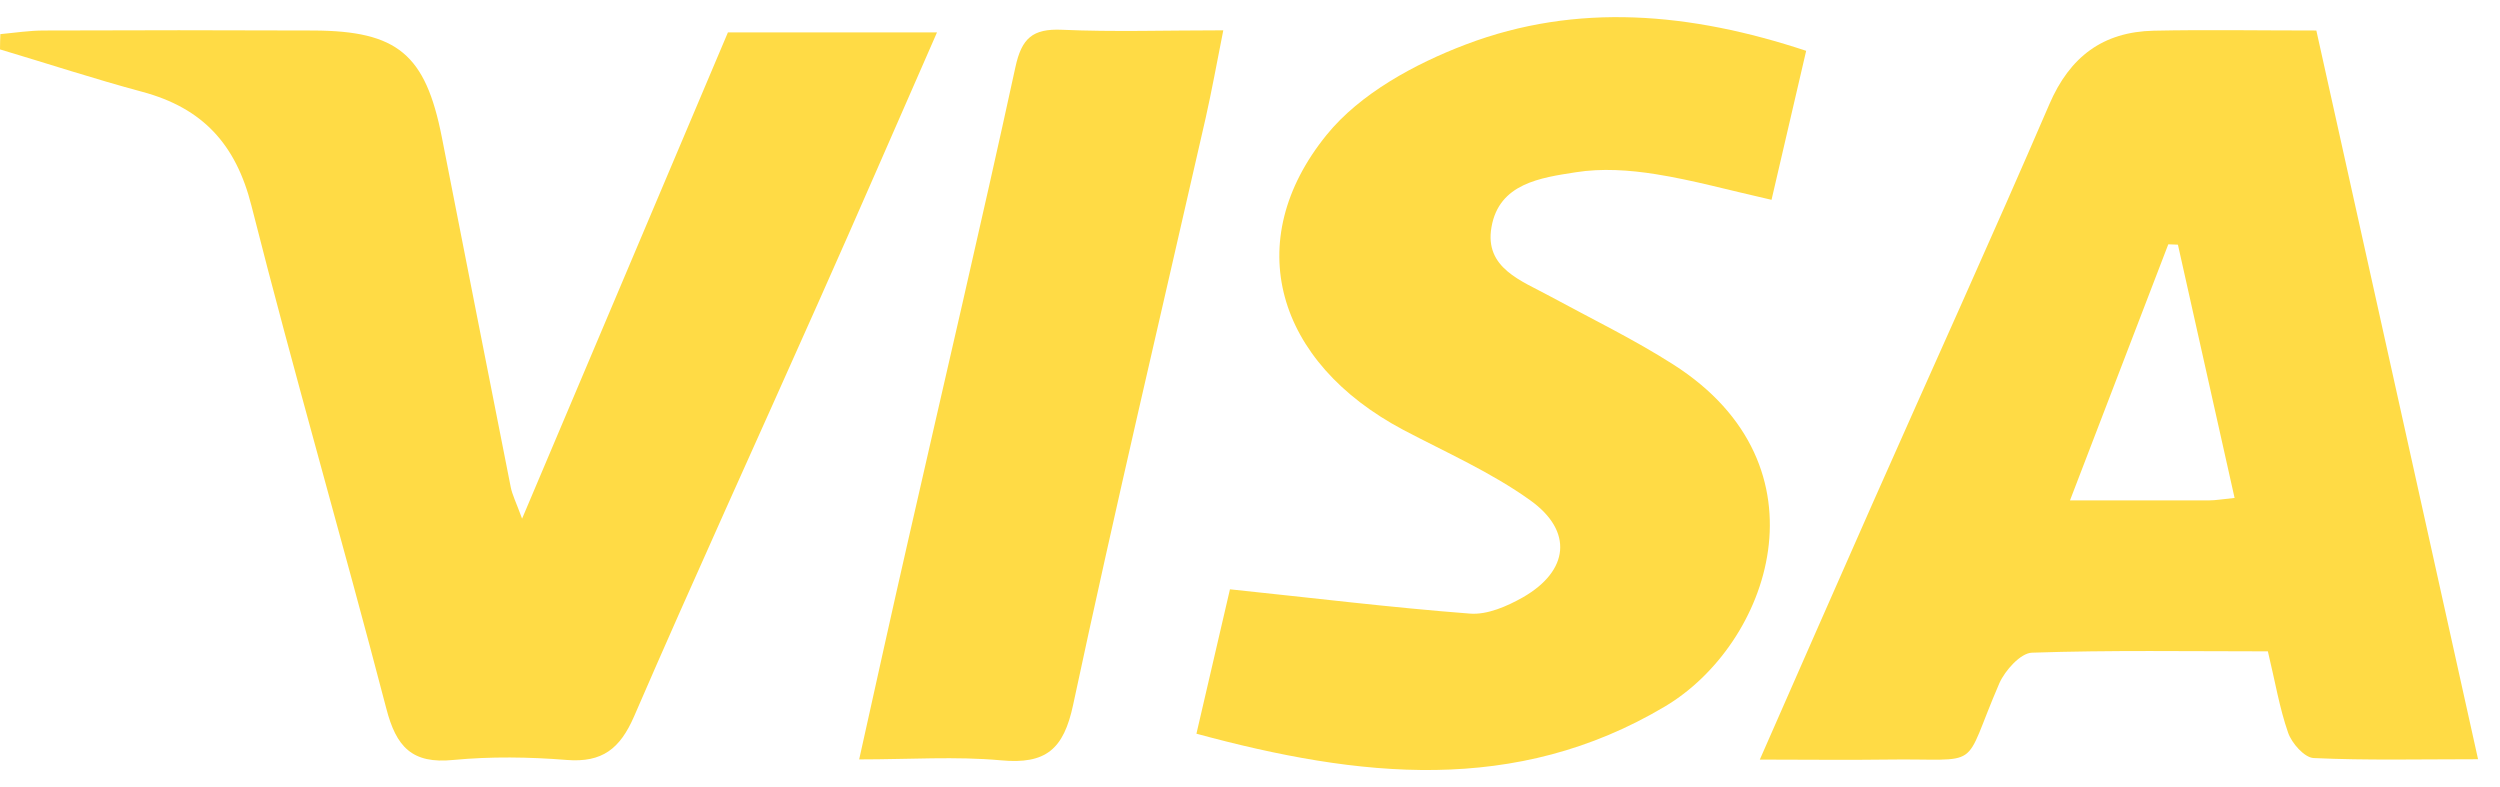 <svg width="54" height="17" viewBox="0 0 54 17" fill="none" xmlns="http://www.w3.org/2000/svg">
<path d="M50.033 0.659C51.199 5.9 52.344 11.072 53.526 16.399C52.271 16.399 51.121 16.427 49.976 16.374C49.776 16.366 49.502 16.053 49.424 15.829C49.236 15.291 49.142 14.717 48.986 14.069C47.281 14.069 45.583 14.041 43.89 14.098C43.644 14.106 43.309 14.481 43.186 14.758C42.347 16.7 42.883 16.374 40.732 16.407C39.889 16.419 39.051 16.407 38.012 16.407C38.875 14.444 39.656 12.661 40.446 10.877C41.718 8.002 43.022 5.139 44.266 2.252C44.708 1.225 45.423 0.688 46.52 0.663C47.64 0.639 48.765 0.659 50.037 0.659H50.033ZM48.266 10.751C47.845 8.865 47.444 7.077 47.043 5.285C46.974 5.285 46.904 5.277 46.835 5.277C46.139 7.09 45.44 8.906 44.712 10.808C45.828 10.808 46.777 10.808 47.726 10.808C47.857 10.808 47.992 10.783 48.27 10.755L48.266 10.751Z" fill="#FFDB45"/>
<path d="M0.008 0.737C0.323 0.708 0.634 0.659 0.949 0.659C2.892 0.651 4.831 0.651 6.774 0.659C8.586 0.668 9.191 1.173 9.543 2.96C10.038 5.481 10.533 8.002 11.032 10.523C11.064 10.685 11.142 10.836 11.277 11.203C12.807 7.586 14.263 4.145 15.723 0.7H20.239C19.364 2.692 18.538 4.601 17.691 6.499C16.361 9.492 14.995 12.473 13.694 15.479C13.392 16.171 13.011 16.476 12.242 16.415C11.428 16.35 10.602 16.338 9.792 16.415C8.897 16.505 8.557 16.13 8.344 15.303C7.399 11.679 6.352 8.079 5.432 4.447C5.097 3.115 4.377 2.333 3.072 1.983C2.041 1.706 1.023 1.372 0 1.067C0 0.953 0.004 0.843 0.008 0.729V0.737Z" fill="#FFDB45"/>
<path d="M39.014 1.094C38.744 2.251 38.502 3.289 38.265 4.316C37.341 4.108 36.559 3.888 35.762 3.762C35.197 3.672 34.596 3.631 34.036 3.721C33.279 3.839 32.379 3.961 32.216 4.906C32.06 5.794 32.866 6.063 33.484 6.401C34.375 6.885 35.291 7.329 36.146 7.875C39.59 10.074 38.212 13.922 35.966 15.258C32.735 17.18 29.356 16.801 25.843 15.848C26.121 14.659 26.37 13.584 26.567 12.729C28.362 12.916 30.056 13.124 31.753 13.254C32.126 13.283 32.555 13.095 32.899 12.9C33.889 12.33 33.987 11.475 33.054 10.807C32.207 10.2 31.234 9.772 30.309 9.284C27.561 7.826 26.788 5.211 28.657 2.911C29.377 2.023 30.559 1.379 31.663 0.96C34.064 0.048 36.519 0.272 39.014 1.098V1.094Z" fill="#FFDB45"/>
<path d="M26.423 0.655C26.28 1.376 26.174 1.963 26.043 2.545C25.082 6.768 24.084 10.987 23.18 15.222C22.975 16.187 22.591 16.513 21.621 16.423C20.648 16.334 19.662 16.403 18.558 16.403C18.93 14.729 19.269 13.19 19.621 11.651C20.394 8.25 21.192 4.858 21.932 1.454C22.067 0.826 22.304 0.615 22.938 0.643C24.051 0.692 25.168 0.655 26.419 0.655H26.423Z" fill="#FFDB45"/>
</svg>
